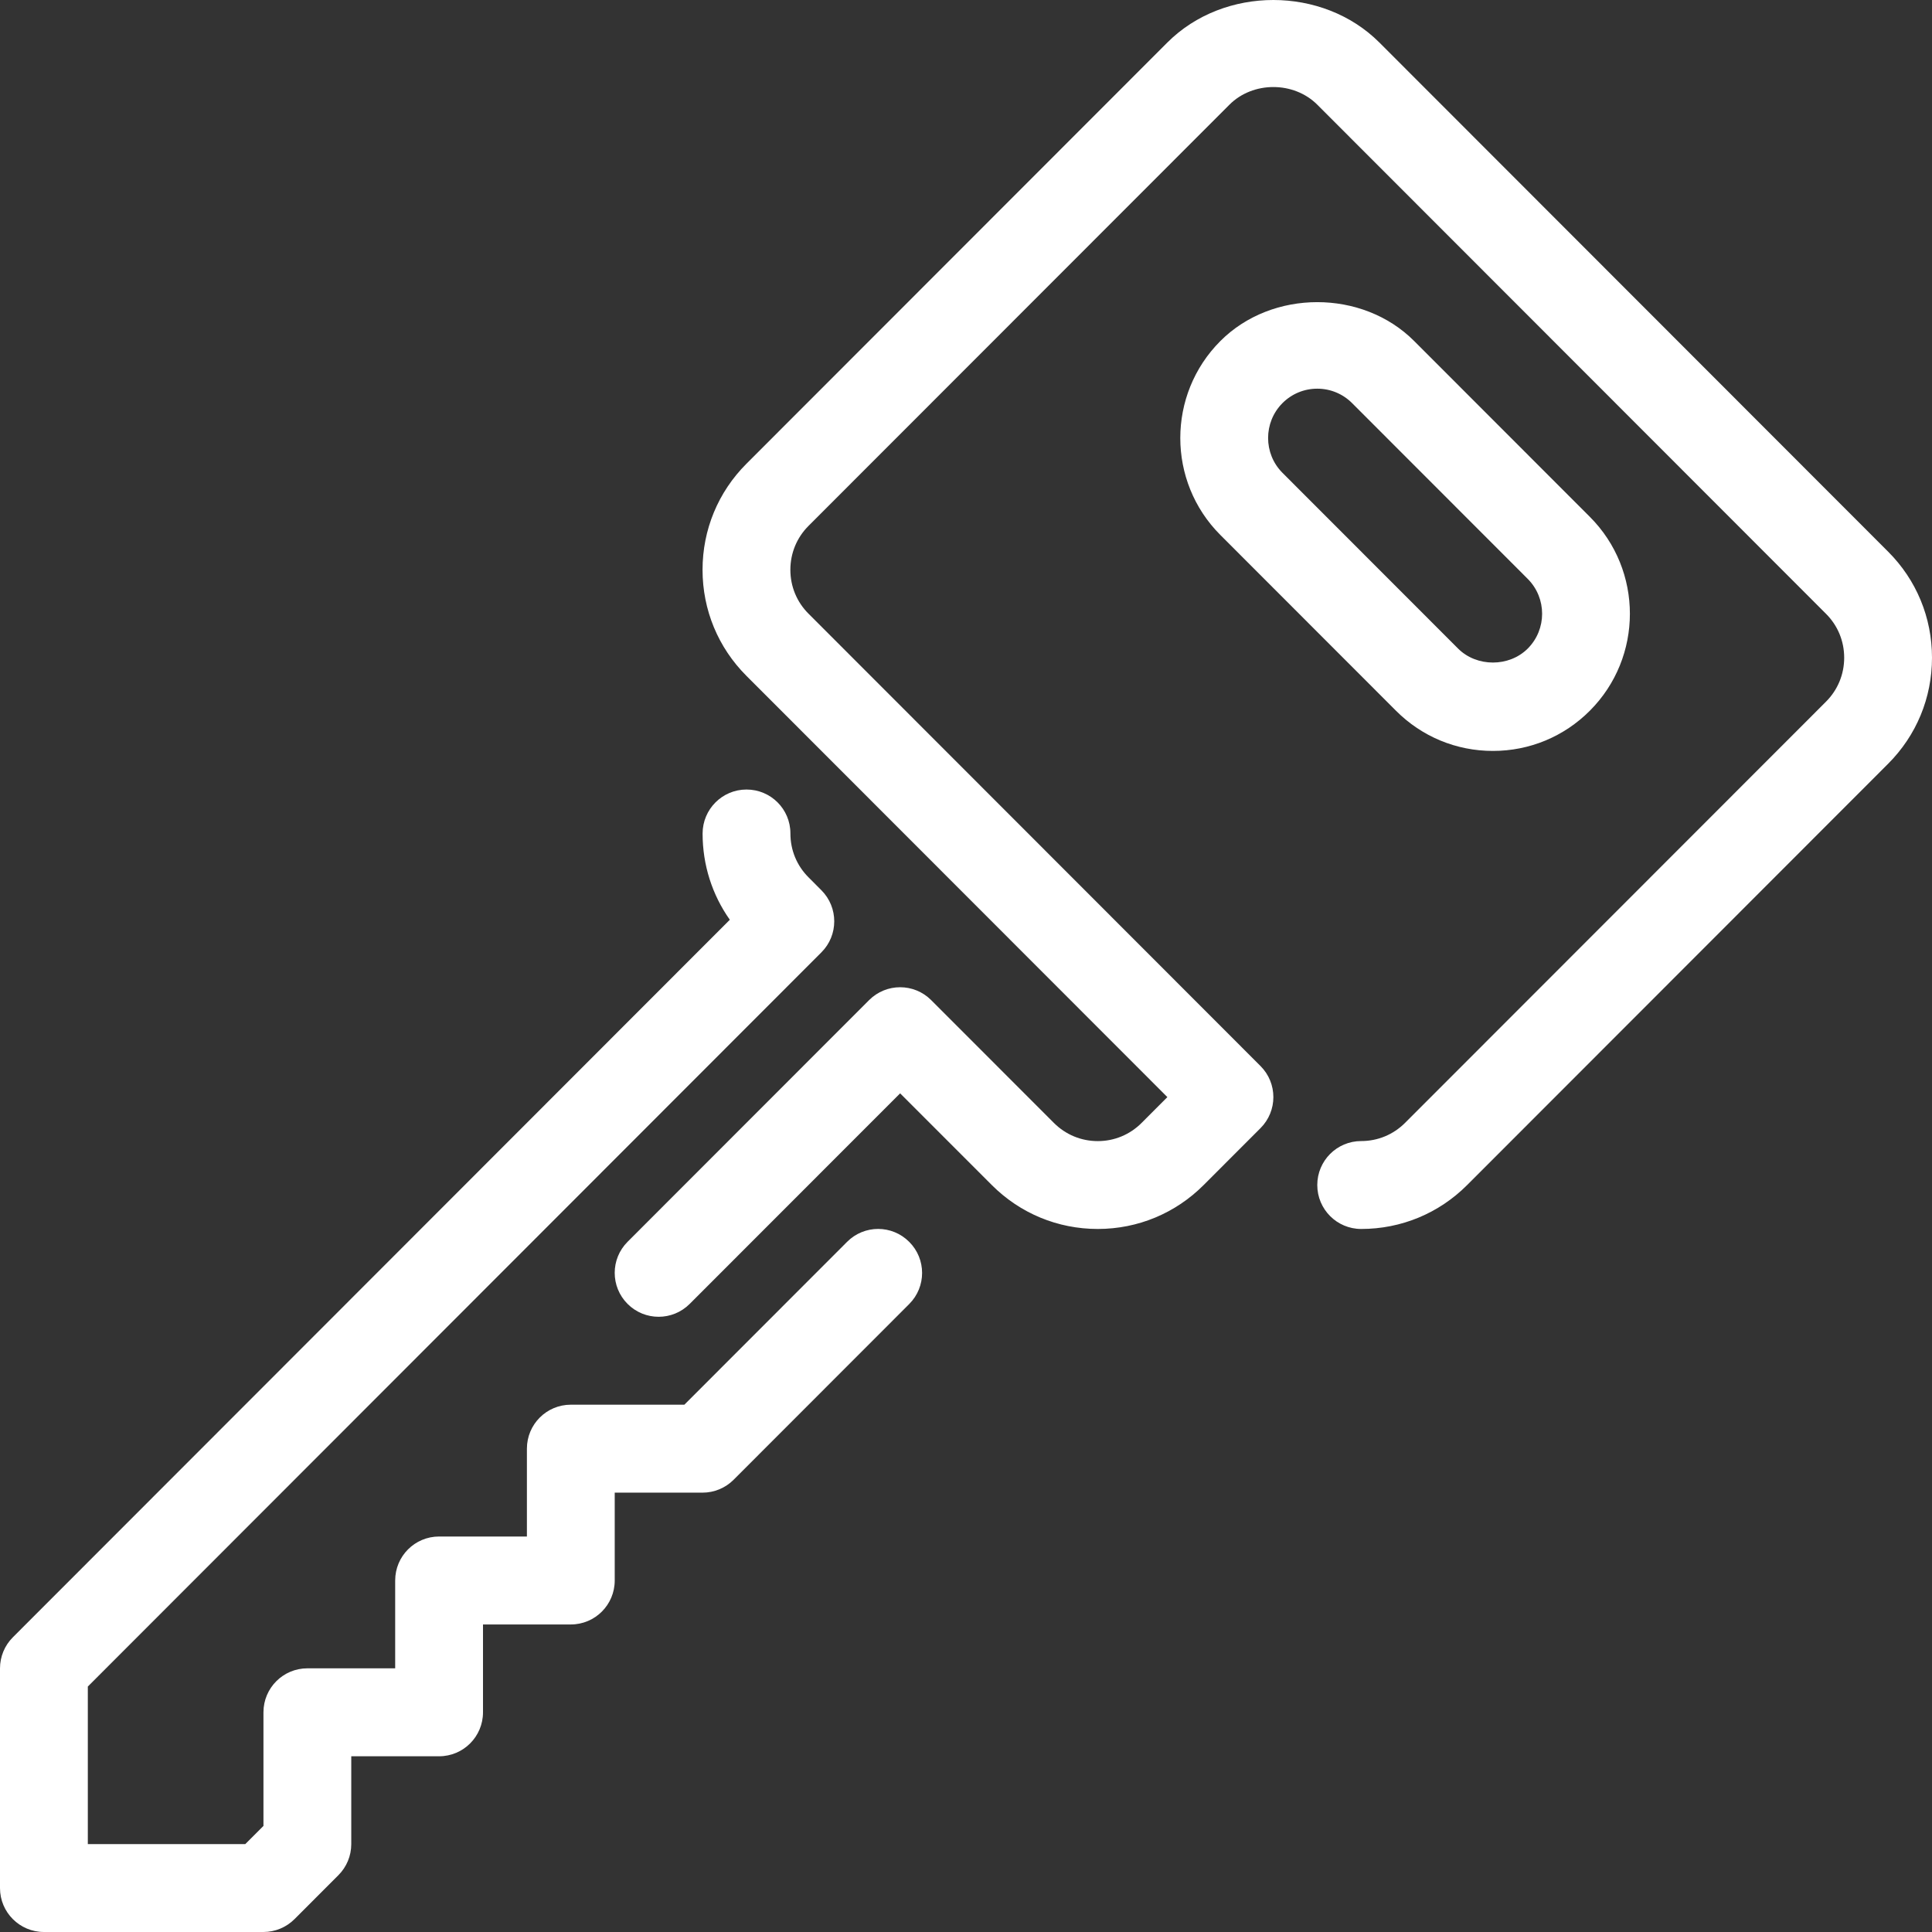 <?xml version="1.0" encoding="UTF-8"?>
<svg width="512px" height="512px" viewBox="0 0 512 512" version="1.1" xmlns="http://www.w3.org/2000/svg" xmlns:xlink="http://www.w3.org/1999/xlink">
    <rect x="0" y="0" width="512" height="512" fill="#333333" stroke="none"/>
    <!-- Generator: Sketch 57.1 (83088) - https://sketch.com -->
    <title>001-key</title>
    <desc>Created with Sketch.</desc>
    <g id="Page-1" stroke="none" stroke-width="1" fill="none" fill-rule="evenodd">
        <g id="001-key" fill="#FFFFFF" fill-rule="nonzero">
            <path d="M240.954,329.111 C236.404,324.538 229.05,324.538 224.5,329.088 L181.364,372.259 L151.272,372.259 C144.837,372.259 139.636,377.472 139.636,383.907 L139.636,407.191 L116.363,407.191 C109.928,407.191 104.727,412.404 104.727,418.839 L104.727,442.123 L81.455,442.123 C75.032,442.123 69.819,447.336 69.819,453.771 L69.819,483.886 L65.002,488.704 L23.273,488.704 L23.273,446.953 L217.67,252.393 C222.22,247.855 222.22,240.477 217.682,235.928 L214.273,232.507 C211.166,229.412 209.467,225.292 209.467,220.905 L209.467,220.858 C209.467,214.423 204.266,209.233 197.831,209.233 C191.396,209.233 186.195,214.469 186.195,220.904 C186.195,229.201 188.72,237.113 193.41,243.746 L3.409,433.896 C1.222,436.084 0,439.039 0,442.135 L0,500.363 C0,506.786 5.213,511.999 11.636,511.999 L69.818,511.999 C72.902,511.999 75.869,510.766 78.045,508.59 L89.681,496.942 C91.869,494.754 93.09,491.799 93.09,488.715 L93.09,465.431 L116.363,465.431 C122.798,465.431 127.999,460.218 127.999,453.783 L127.999,430.499 L151.272,430.499 C157.707,430.499 162.908,425.286 162.908,418.851 L162.908,395.567 L186.181,395.567 C189.276,395.567 192.232,394.334 194.408,392.158 L240.953,345.578 C245.504,341.026 245.504,333.66 240.954,329.111 Z" id="Path"></path>
            <path d="M421.318,136.959 L374.773,90.379 C361.065,76.636 337.118,76.636 323.41,90.379 C309.249,104.552 309.249,127.615 323.41,141.777 L369.955,188.357 C376.809,195.222 385.932,199.004 395.636,199.004 C405.341,199.004 414.464,195.222 421.317,188.357 C435.479,174.184 435.479,151.121 421.318,136.959 Z M404.864,171.88 C399.93,176.814 391.343,176.814 386.409,171.88 L339.864,125.3 C334.791,120.215 334.791,111.93 339.864,106.833 C342.331,104.366 345.601,103.005 349.092,103.005 C352.583,103.005 355.853,104.366 358.32,106.833 L404.865,153.413 C409.949,158.498 409.949,166.795 404.864,171.88 Z" id="Shape"></path>
            <path d="M500.364,146.187 L365.545,11.263 C350.522,-3.748 324.387,-3.76 309.365,11.263 L197.818,122.891 C190.313,130.396 186.182,140.38 186.182,151.004 C186.182,161.628 190.313,171.612 197.818,179.117 L309.364,290.745 L302.522,297.599 C299.427,300.694 295.307,302.405 290.932,302.405 L290.92,302.405 C286.533,302.405 282.402,300.694 279.295,297.588 L246.771,265.041 C242.221,260.491 234.867,260.491 230.317,265.041 L166.317,329.088 C161.767,333.638 161.767,341.004 166.317,345.553 C168.586,347.822 171.565,348.962 174.544,348.962 C177.523,348.962 180.502,347.822 182.771,345.553 L238.544,289.745 L262.841,314.053 C270.346,321.558 280.307,325.689 290.931,325.689 C290.943,325.689 290.954,325.689 290.966,325.689 C301.555,325.677 311.504,321.535 318.975,314.053 L334.044,298.972 C338.594,294.422 338.594,287.056 334.044,282.507 L214.272,162.641 C211.153,159.534 209.455,155.403 209.455,151.005 C209.455,146.606 211.154,142.476 214.272,139.357 L325.818,27.74 C332.043,21.503 342.865,21.515 349.091,27.74 L483.91,162.664 C487.029,165.771 488.728,169.902 488.728,174.3 C488.728,178.698 487.029,182.829 483.91,185.948 L372.364,297.564 C369.245,300.683 365.126,302.393 360.728,302.393 C354.293,302.393 349.092,307.606 349.092,314.041 C349.092,320.476 354.293,325.689 360.728,325.689 C371.329,325.689 381.313,321.558 388.818,314.041 L500.364,202.413 C507.869,194.908 512,184.924 512,174.3 C512,163.665 507.869,153.681 500.364,146.187 Z" id="Path"></path>
        </g>
    </g>
</svg>